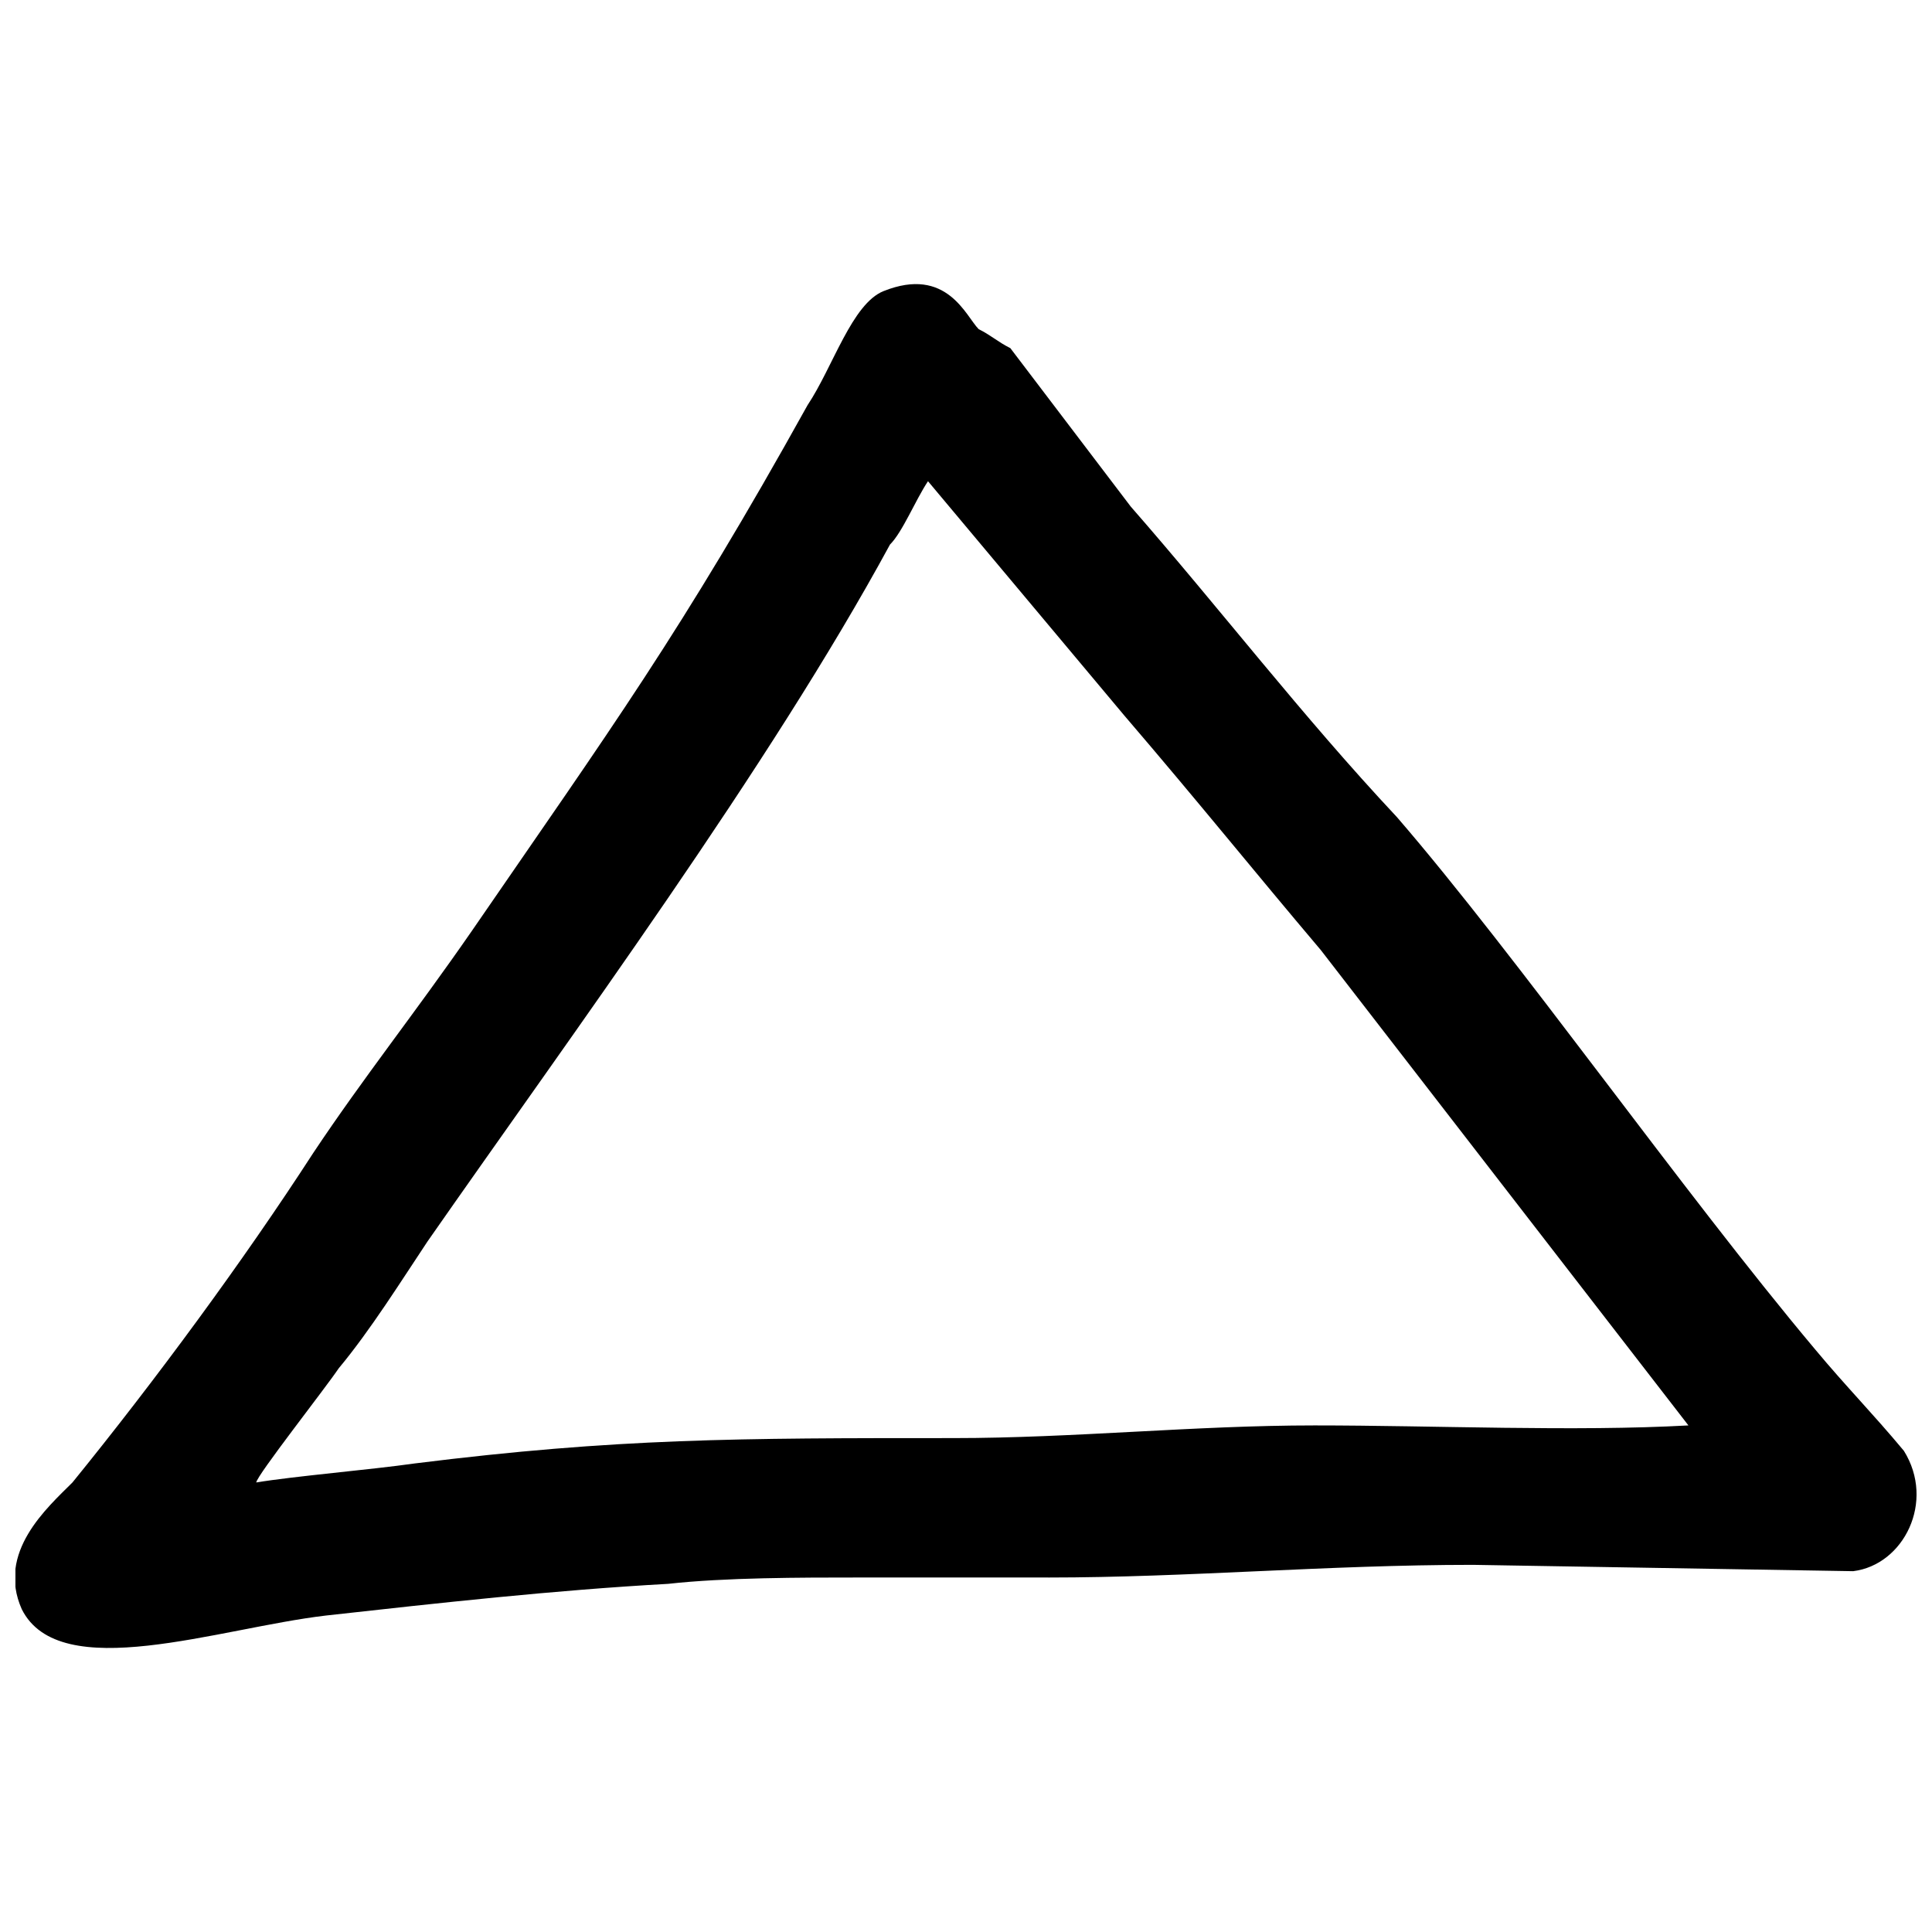 <?xml version="1.0" encoding="UTF-8"?>
<!-- Uploaded to: ICON Repo, www.iconrepo.com, Generator: ICON Repo Mixer Tools -->
<svg width="800px" height="800px" version="1.1" viewBox="144 144 512 512" xmlns="http://www.w3.org/2000/svg">
 <defs>
  <clipPath id="a">
   <path d="m148.09 219h503.81v362h-503.81z"/>
  </clipPath>
 </defs>
 <g clip-path="url(#a)">
  <path d="m421.83 562.06c36.945 0 73.891-3.359 112.52-3.359l100.76 1.68c13.434-1.68 21.832-18.473 13.434-31.906-8.398-10.078-15.113-16.793-23.512-26.871-35.266-41.984-78.93-104.12-110.84-141.07-25.191-26.871-47.023-55.418-70.535-82.289l-31.906-41.984c-3.359-1.68-5.039-3.359-8.398-5.039-3.359-3.359-8.398-16.793-25.191-10.078-8.398 3.359-13.434 20.152-20.152 30.23-33.586 60.457-52.059 85.648-89.008 139.39-15.113 21.832-28.551 38.625-41.984 58.777-18.473 28.551-41.984 60.457-63.816 87.328-6.719 6.719-20.152 18.473-13.434 33.586 10.078 20.152 52.059 5.039 80.609 1.68 30.23-3.359 60.457-6.719 90.688-8.398 15.113-1.68 35.266-1.68 50.383-1.68h50.383zm-209.92-25.191c10.078-1.68 30.23-3.359 41.984-5.039 53.738-6.719 85.648-6.719 142.75-6.719 31.906 0 63.816-3.359 95.723-3.359s68.855 1.68 99.082 0l-97.402-125.95c-18.473-21.832-31.906-38.625-52.059-62.137l-52.059-62.137c-3.359 5.039-6.719 13.434-10.078 16.793-31.906 58.777-83.969 129.31-122.59 184.73-6.719 10.078-15.113 23.512-23.512 33.586-3.359 5.039-21.832 28.551-21.832 30.23z" fill-rule="evenodd"/>
 </g>
</svg>